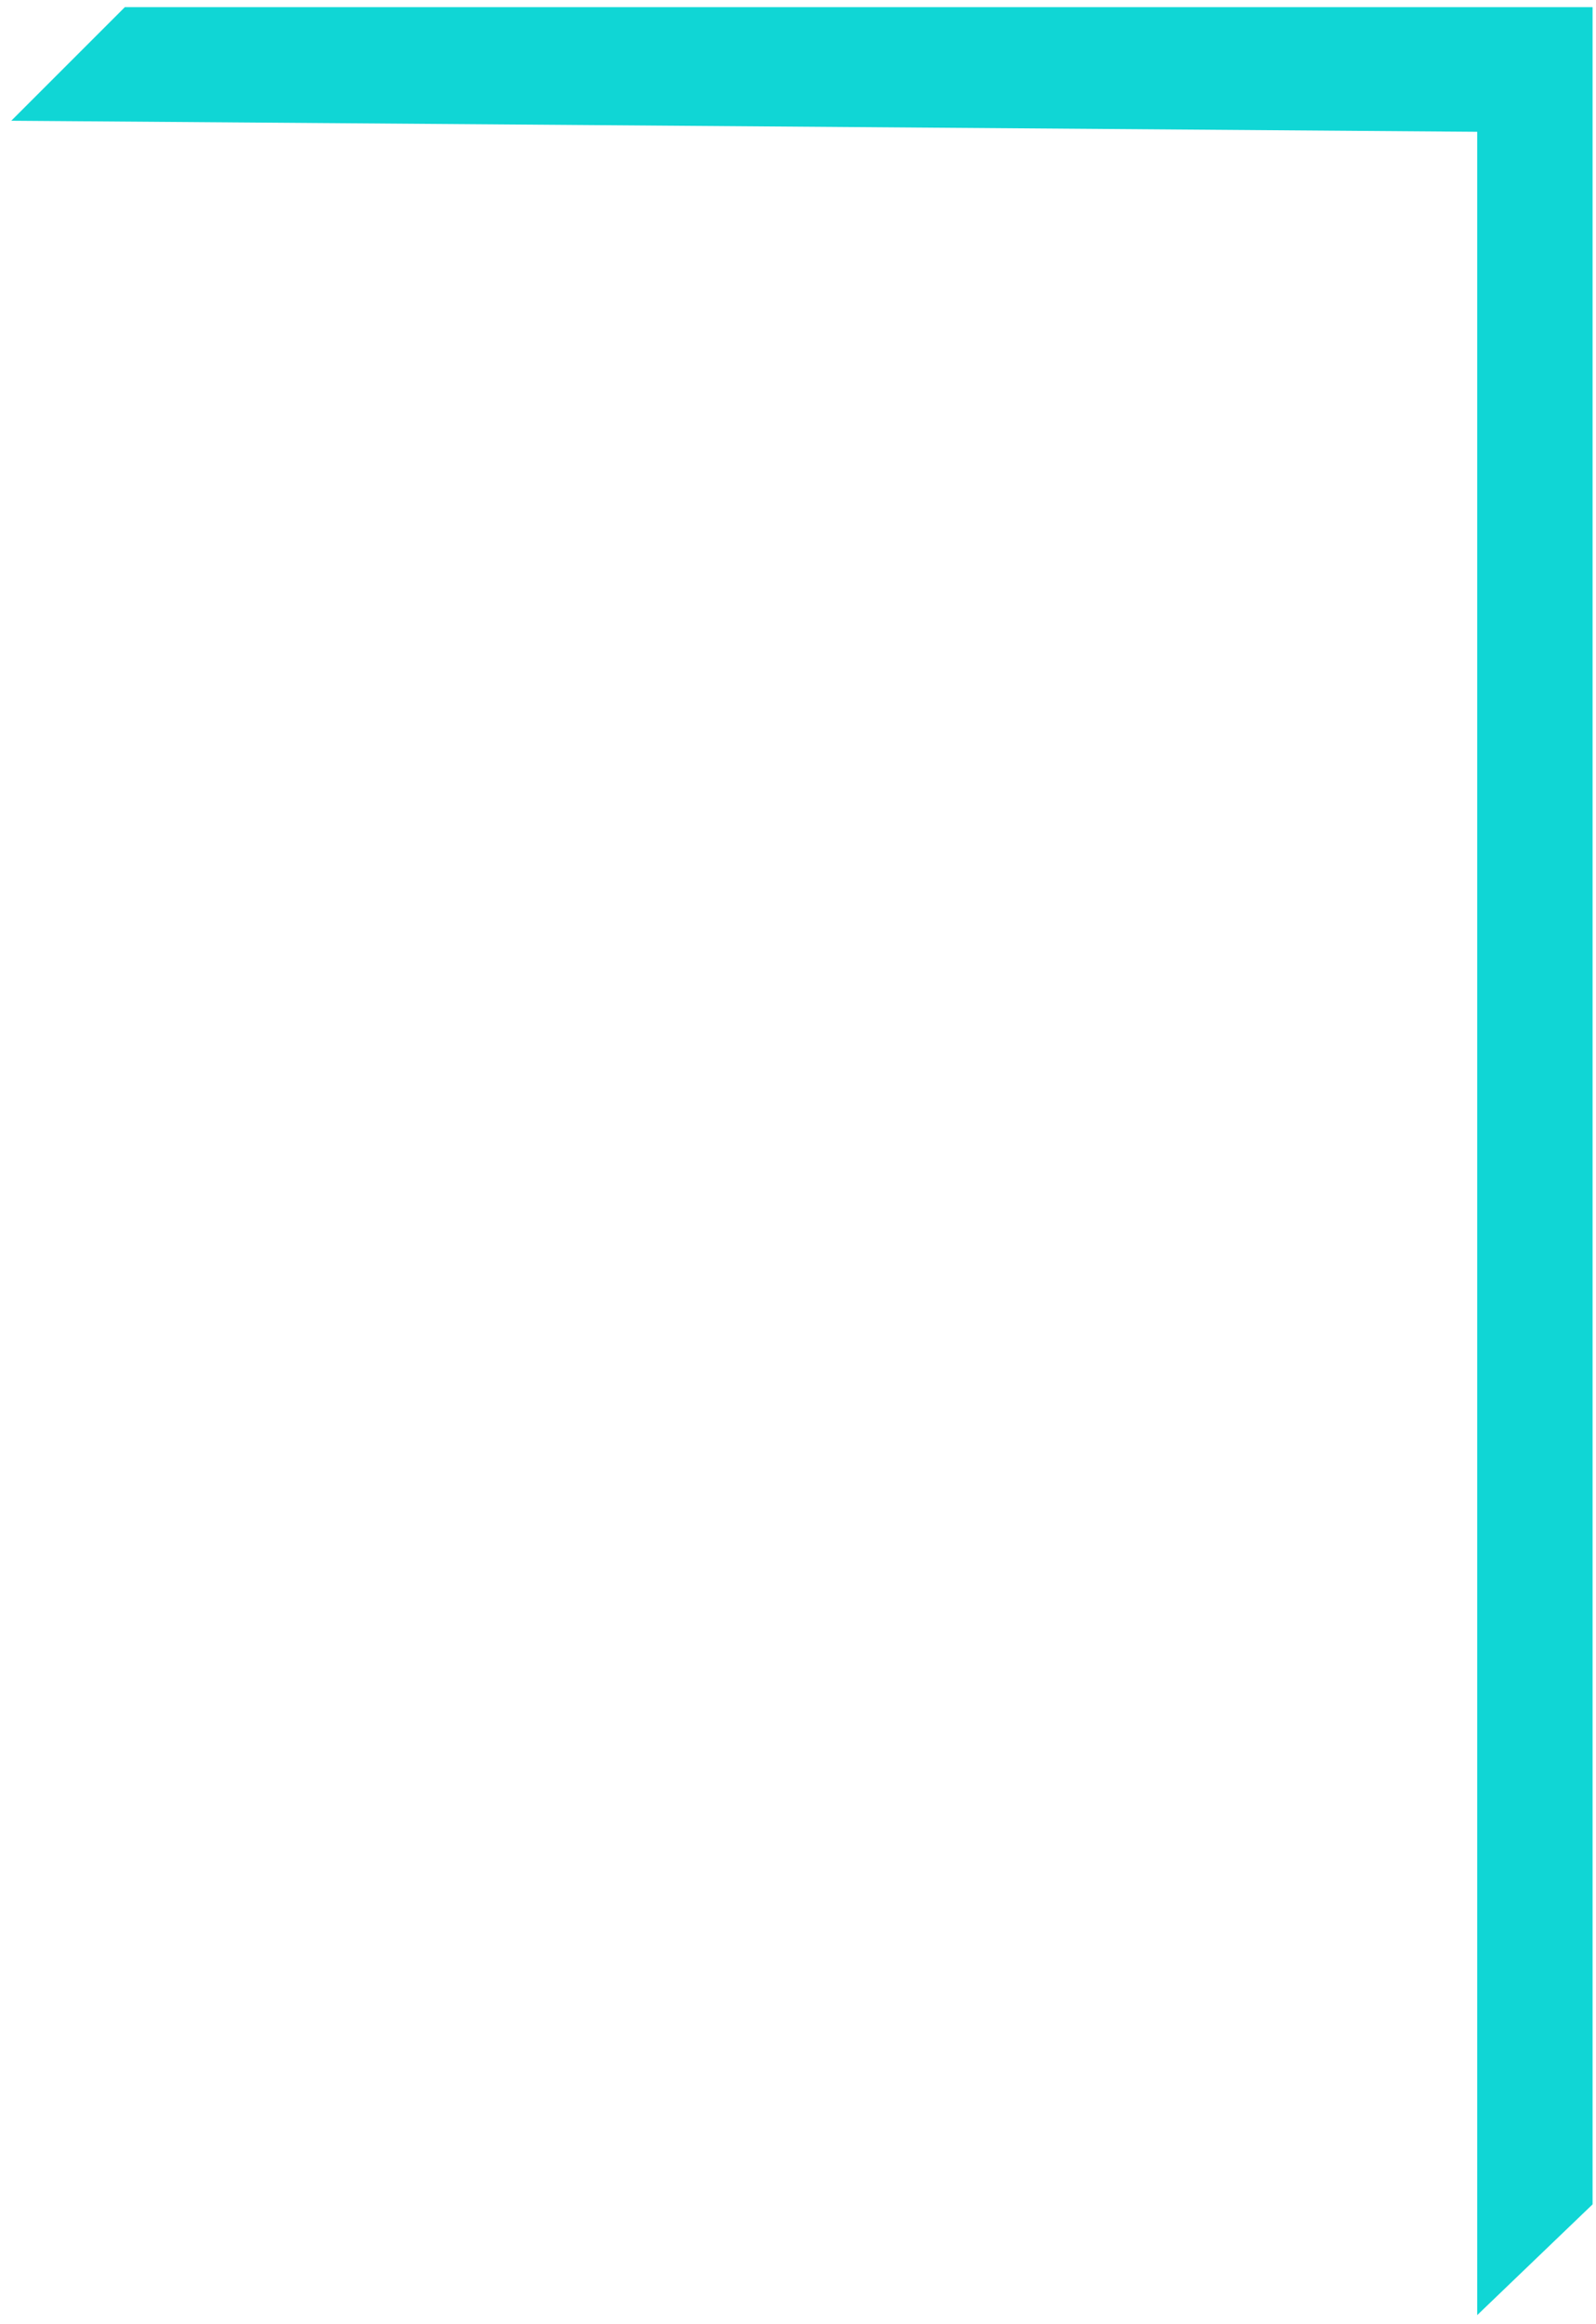 <?xml version="1.0" encoding="UTF-8"?> <svg xmlns="http://www.w3.org/2000/svg" width="136" height="198" viewBox="0 0 136 198" fill="none"> <path d="M10.639 0.61L0.961 10.288L125.876 11.229L125.876 197.261L135.709 187.822L135.709 0.61L10.639 0.61Z" fill="#10D6D5"></path> </svg> 